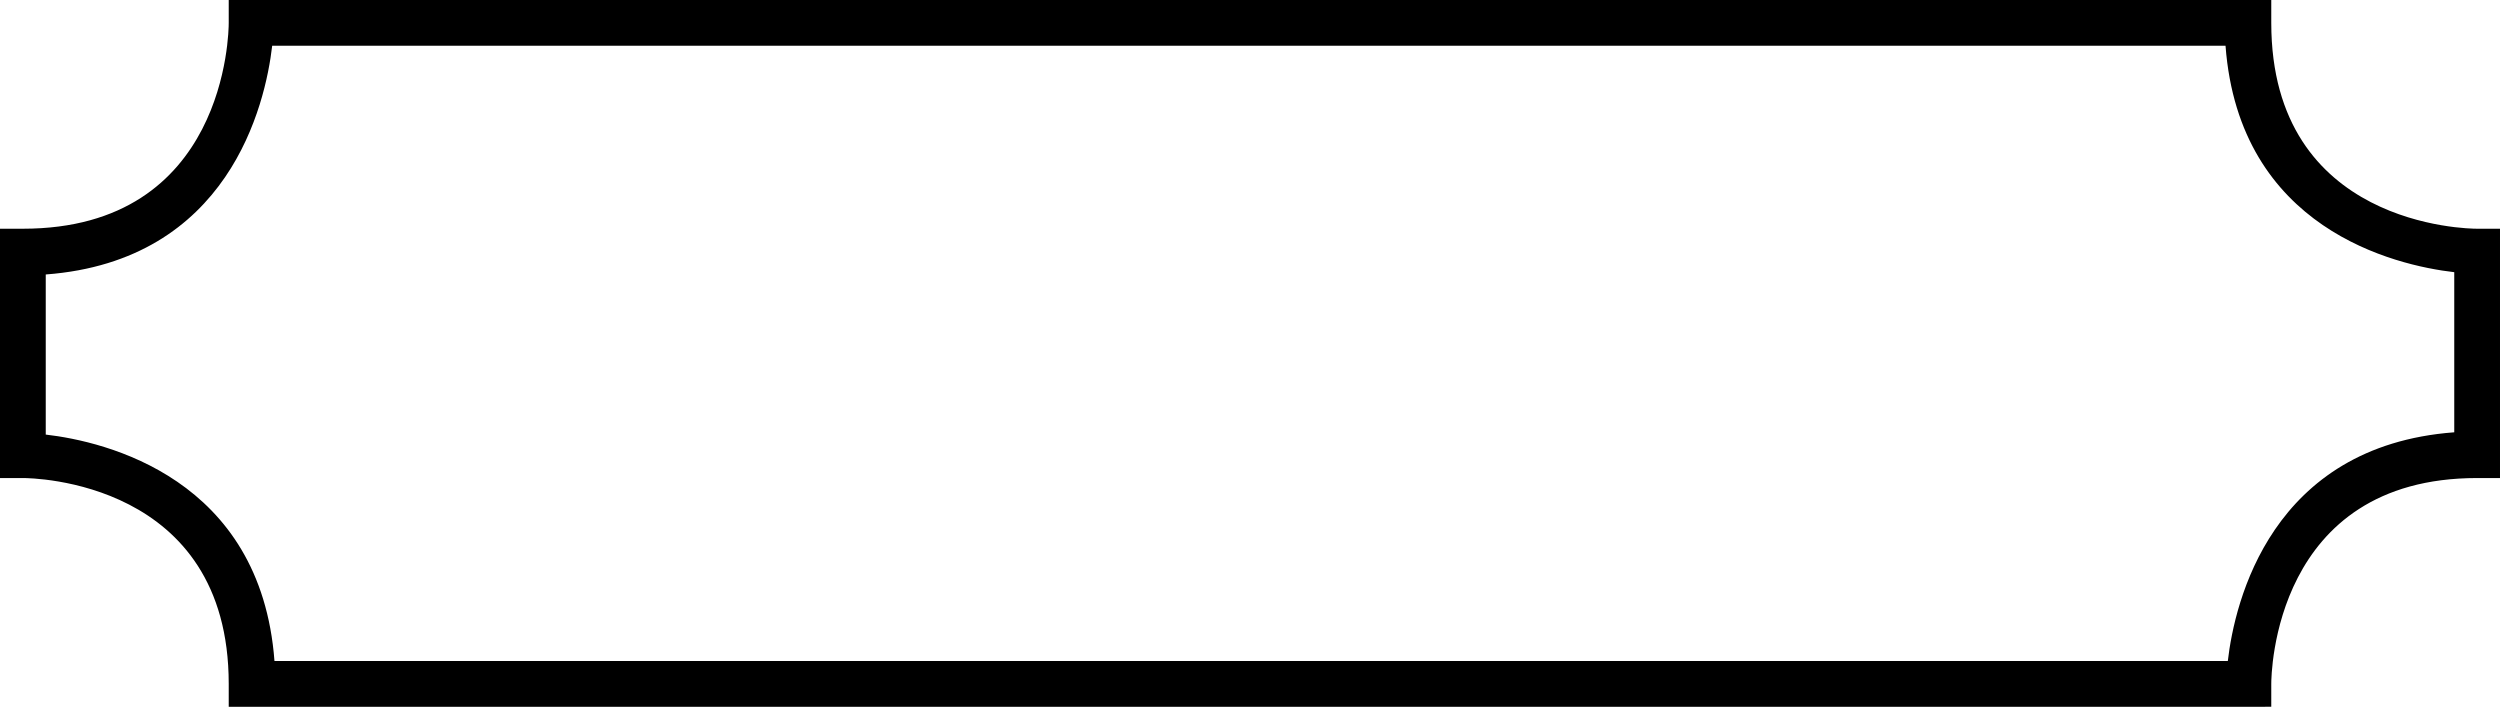 <?xml version="1.0" encoding="UTF-8"?> <!-- Generator: Adobe Illustrator 23.0.5, SVG Export Plug-In . SVG Version: 6.00 Build 0) --> <svg xmlns="http://www.w3.org/2000/svg" xmlns:xlink="http://www.w3.org/1999/xlink" id="Слой_1" x="0px" y="0px" viewBox="0 0 109.3 30.9" style="enable-background:new 0 0 109.3 30.9;" xml:space="preserve"> <path d="M98.3,30.9H10v-1c0-8.9-8.6-9-9-9l-1,0L0,10h1c8.9,0,9-8.6,9-9l0-1l1,0h88.3v1c0,8.9,8.6,9,9,9l1,0l0,10.9h-1 c-8.9,0-9,8.6-9,9l0,1L98.3,30.9z M12,28.9h85.4c0.3-2.6,1.9-9.4,9.9-10v-7c-2.6-0.3-9.4-1.9-10-9.9H11.9C11.6,4.6,10,11.4,2,12v7 C4.6,19.3,11.4,20.9,12,28.9z"></path> </svg> 